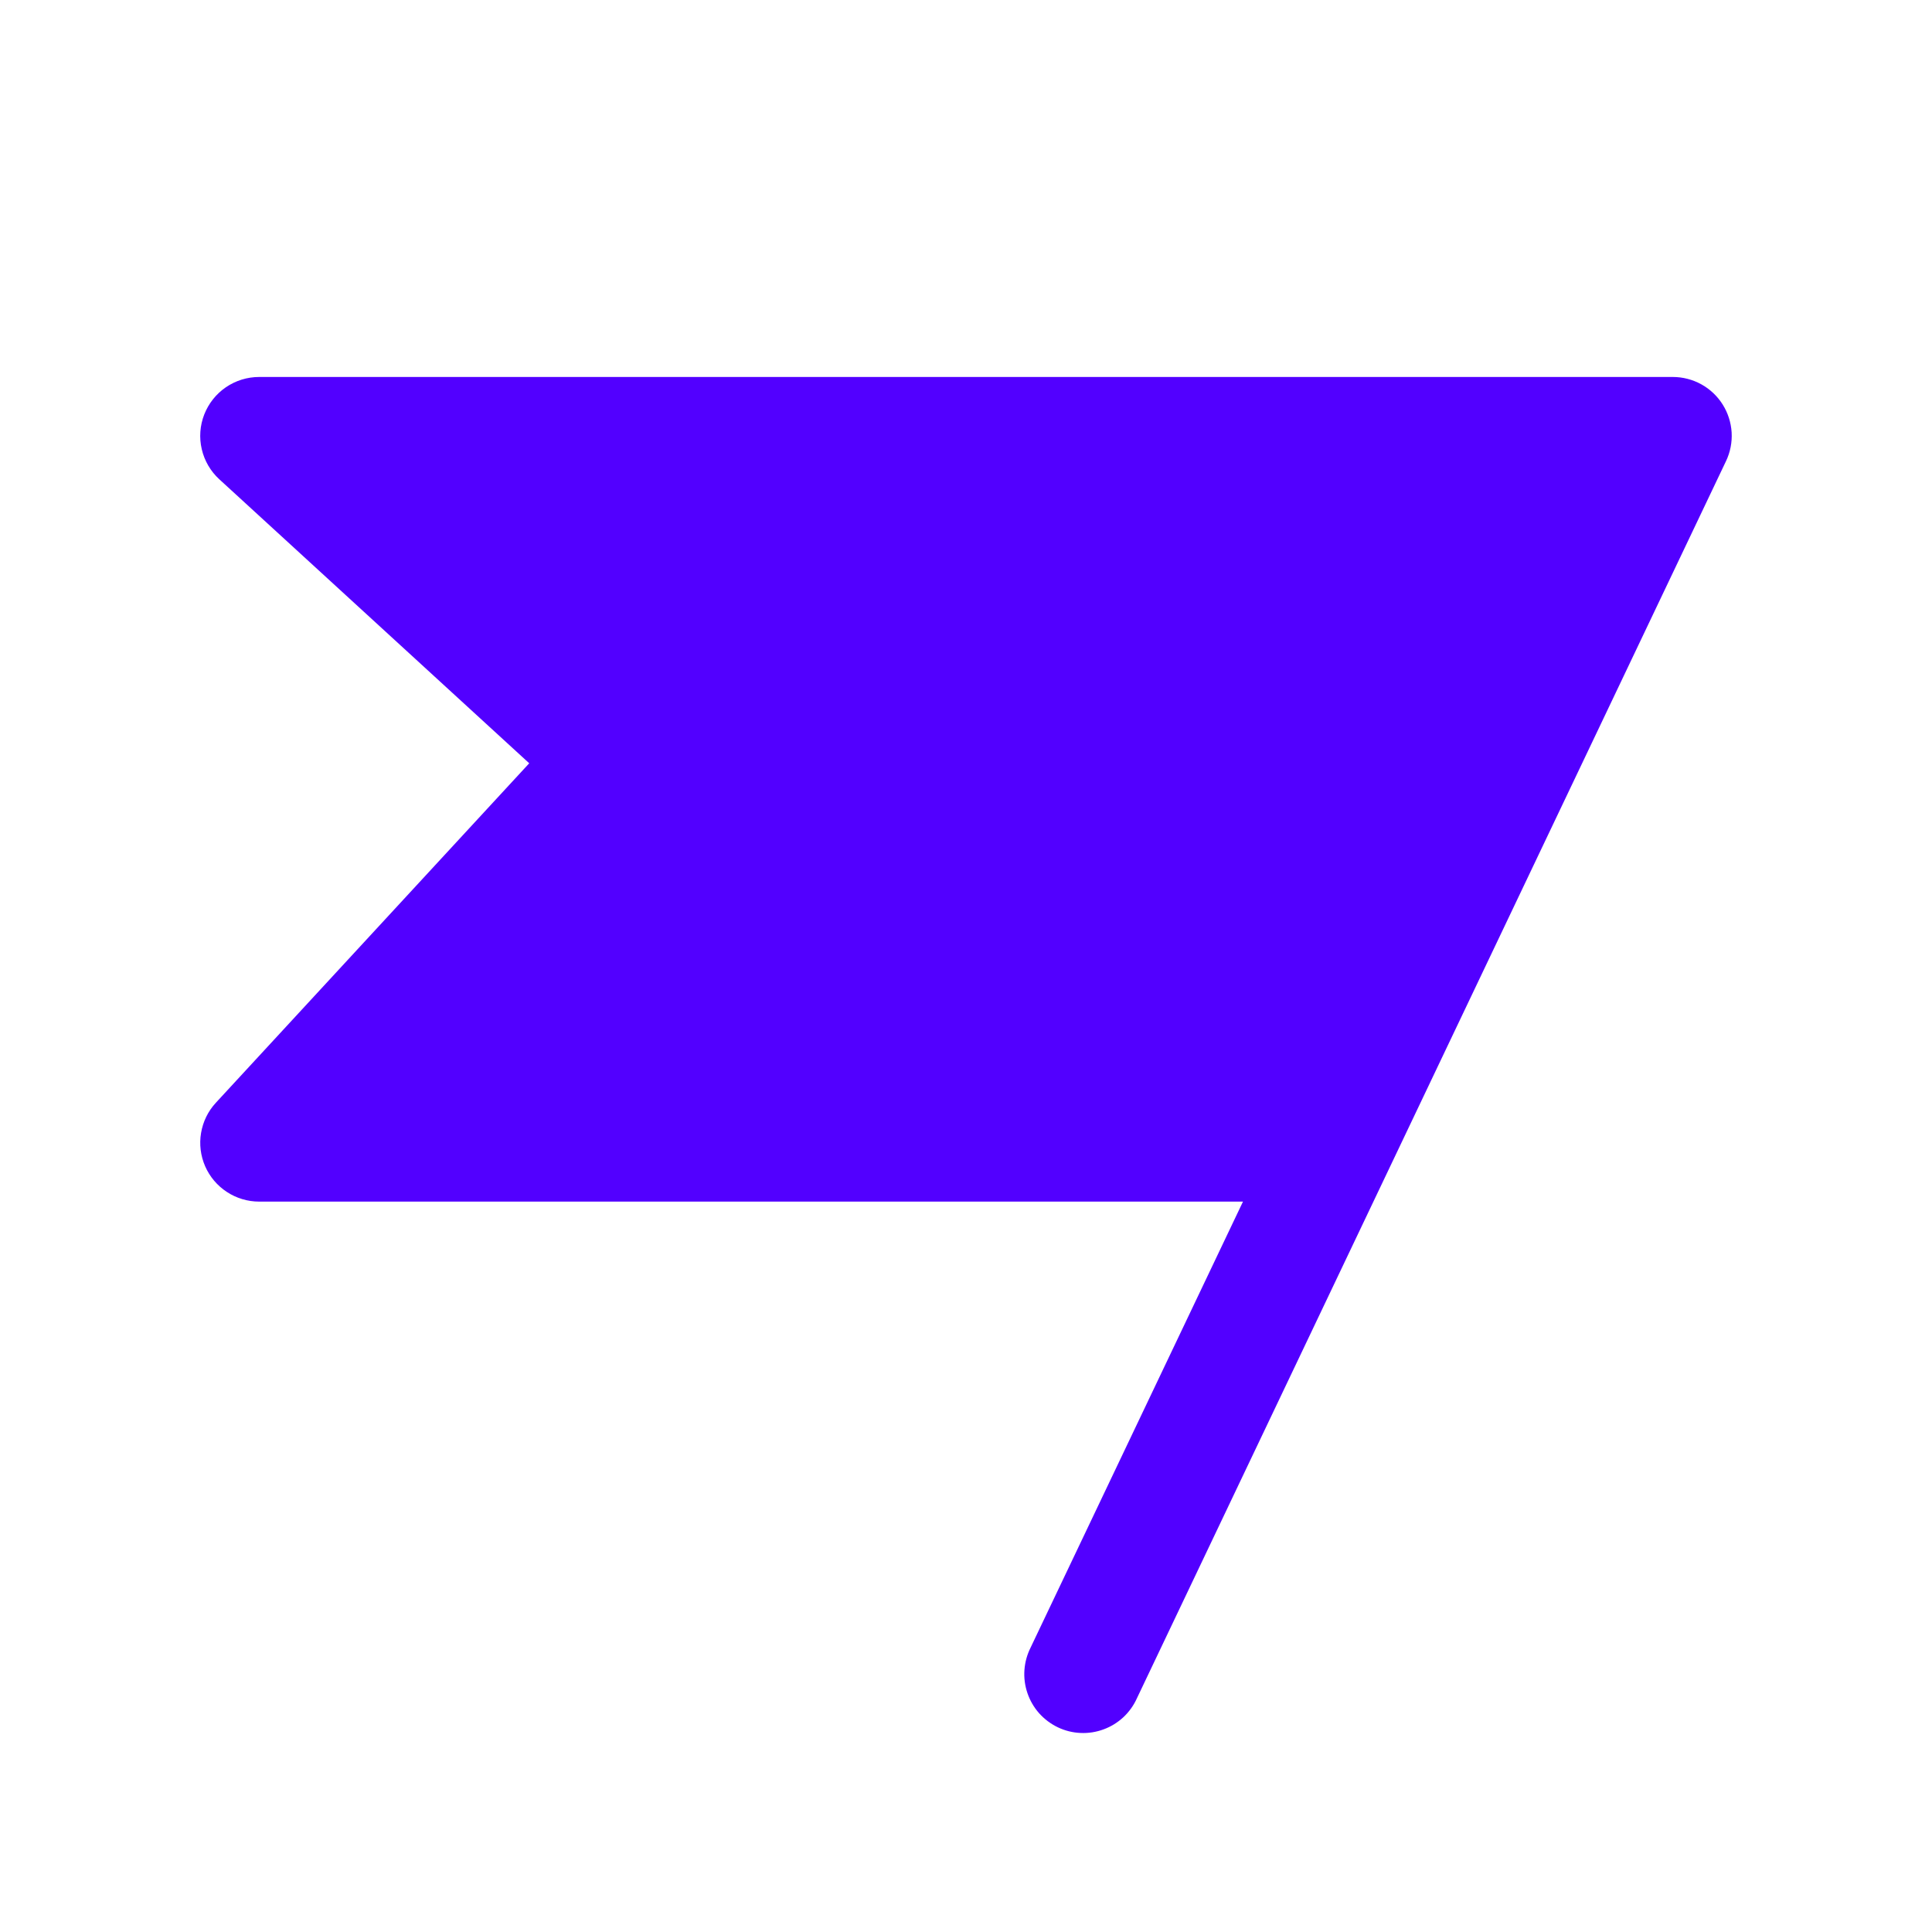 <svg width="41" height="41" viewBox="0 0 41 41" fill="none" xmlns="http://www.w3.org/2000/svg">
<path d="M36.628 9.787L24.128 36.038C24.06 36.19 23.962 36.327 23.841 36.441C23.719 36.554 23.576 36.643 23.419 36.7C23.263 36.758 23.096 36.784 22.93 36.776C22.763 36.769 22.6 36.728 22.449 36.656C22.299 36.584 22.164 36.483 22.053 36.359C21.942 36.234 21.858 36.089 21.804 35.931C21.75 35.773 21.728 35.606 21.74 35.44C21.752 35.273 21.797 35.111 21.872 34.962L26.378 25.5H5.5C5.257 25.5 5.019 25.429 4.816 25.296C4.612 25.163 4.452 24.974 4.354 24.751C4.257 24.529 4.226 24.282 4.267 24.043C4.307 23.803 4.416 23.58 4.581 23.402L11.231 16.198L4.655 10.172C4.469 10.002 4.339 9.779 4.282 9.534C4.224 9.288 4.243 9.031 4.334 8.797C4.426 8.562 4.586 8.36 4.794 8.218C5.002 8.076 5.248 8 5.5 8H35.5C35.711 8 35.919 8.054 36.103 8.155C36.288 8.257 36.444 8.404 36.557 8.583C36.669 8.761 36.735 8.965 36.748 9.176C36.76 9.387 36.719 9.597 36.628 9.787Z" fill="#5200FF"/>
</svg>
